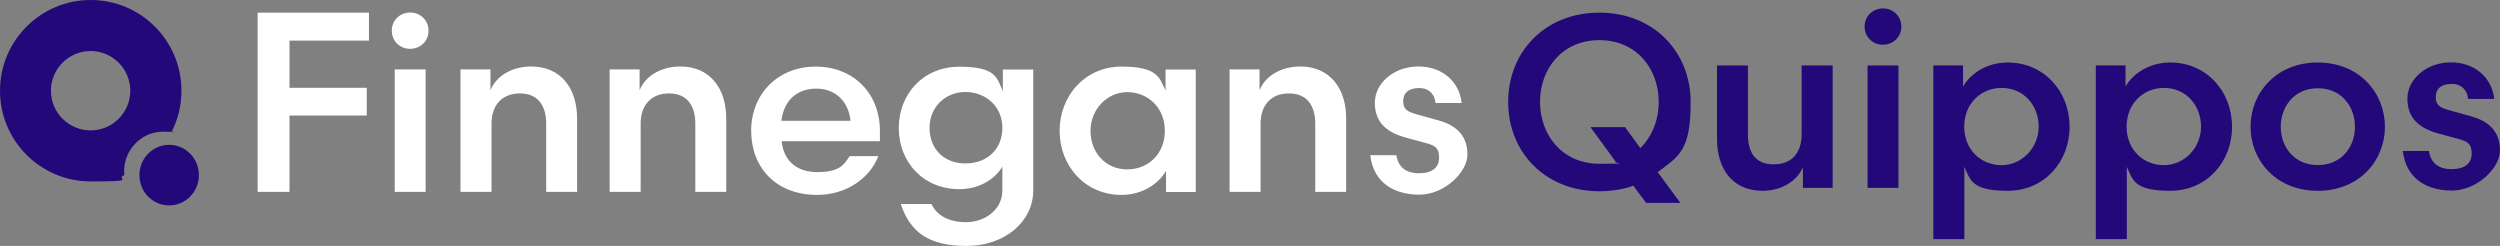 <svg viewBox="0 0 2135.7 210.1" xmlns="http://www.w3.org/2000/svg"><rect x="0" y="0" width="2135.7" height="210.1" fill="#808080" stroke="none"/><path d="m220.1 163.9v-153.1h95.1v23.9h-67.9v40.3h66v23.7h-66v65.2zm130.3-153.2c9 0 15.7 6.9 15.7 15.5s-6.7 15.5-15.7 15.5-15.7-6.7-15.7-15.5 6.9-15.5 15.7-15.5zm-13.2 153.2v-104.6h26.4v104.6zm82.6 0h-26.4v-104.6h25.6v17.8c4.8-12.2 18.4-20.3 34.8-20.3 25.1 0 39.2 18.4 39.2 44.4v62.7h-26.4v-58.3c0-14.9-6.7-25.8-22.4-25.8s-24.3 10.5-24.3 25.6v58.5zm127.4 0h-26.4v-104.6h25.6v17.8c4.8-12.2 18.4-20.3 34.8-20.3 25.1 0 39.2 18.4 39.2 44.4v62.7h-26.4v-58.3c0-14.9-6.7-25.8-22.4-25.8s-24.3 10.5-24.3 25.6v58.5zm120.5-43.3c1.7 15.7 11.7 26.4 30.4 26.4s22.6-5.7 27.7-13.6h24.5c-7.1 18.7-27.2 33.1-52.2 33.1-35.6 0-56.4-23.7-56.4-54.9s22.8-54.7 55.1-54.7 54.9 22.8 54.9 55.1v8.6zm-.2-17.4h59.1c-1.7-16.1-12.4-27.5-29.3-27.5s-27.7 10.5-29.8 27.5zm189.2-25.4v-18.4h26v103.1c0 27-24.5 47.6-57 47.6s-48.2-11.9-56.2-35.8h26.2c5 10.1 14.9 15.5 29.8 15.5s30.8-9.9 30.8-27.2v-20.3c-6.1 10.5-19.5 19.3-36.7 19.3-31 0-51.8-23.3-51.8-52.2s20.7-52.4 51.8-52.4 32.1 9.2 37.1 21zm-.4 31.4c0-18.4-14.3-30.6-31.6-30.6s-30.6 13-30.6 30.6 11.9 30.4 30.6 30.4 31.6-12.2 31.6-30.4zm165.2-49.8v104.6h-25.4v-18c-6.1 10.7-19.9 20.5-38.1 20.5-31 0-52.8-24.7-52.8-54.7s21.8-54.9 52.8-54.9 32.5 9.4 37.7 20.5v-18zm-58.5 85.3c17.4 0 32.1-12.8 32.1-32.9s-14.7-33.1-32.1-33.1-31.4 14.9-31.4 33.1 12.6 32.9 31.4 32.9zm113.8 19.2h-26.4v-104.6h25.6v17.8c4.8-12.2 18.4-20.3 34.8-20.3 25.1 0 39.2 18.4 39.2 44.4v62.7h-26.4v-58.3c0-14.9-6.7-25.8-22.4-25.8s-24.3 10.5-24.3 25.6v58.5zm116.1-31.2c1.5 9.6 7.8 15.3 19.3 15.3s17.2-5 17.2-13.4-3.6-10.3-11.3-12.4l-15.5-4.2c-18-4.6-28.1-13.4-28.1-30.2s16.3-31 37.1-31 35 13 37.1 31.2h-22.4c-.4-6.5-4.8-12.8-14-12.8s-13.6 4.4-13.6 11.3 3.8 9 11.3 11.1l18.7 5.2c16.8 4.6 24.9 14.3 24.9 29.3s-19.7 34.2-41.1 34.2-39.2-10.1-41.9-33.7h22.4z" fill="#fff"/><g fill="#23087a"><path d="m1366.3 10.8c46.7 0 78 33.8 78 76.3s-10.3 46.1-28.1 60l19.3 26.2h-29.3l-10.9-14.7c-7.3 2.9-18.4 4.8-28.9 4.8-46.5 0-78-33.5-78-76.3s31.4-76.3 78-76.3h-.1zm22 97.9 13 17.8c10.1-9.9 15.7-24.1 15.7-39.4 0-28.3-18.9-52.8-50.7-52.8s-50.7 24.5-50.7 52.8 19.1 52.8 50.7 52.8 9.6-.6 14-1.7l-21.6-29.6h29.6zm150.9-52.8h26.4v104.6h-25.4v-17.6c-5.2 11.9-18.2 20.1-34.6 20.1-25.2 0-38.8-18.4-38.8-44.2v-62.9h26.4v58.7c0 15.1 5.9 25.8 22 25.8s23.9-10.5 23.9-25.6v-58.9zm69.4-48.7c9 0 15.7 6.9 15.7 15.5s-6.7 15.5-15.7 15.5-15.7-6.7-15.7-15.5 6.9-15.5 15.7-15.5zm-13.2 153.3v-104.6h26.4v104.6zm82.6 43.8h-26.4v-148.4h25.4v18c6.1-10.7 19.9-20.5 38.2-20.5 31 0 52.8 24.7 52.8 54.9s-21.8 54.7-52.8 54.7-31.9-9.2-37.1-20.5v61.8zm31.9-129.2c-17.2 0-31.9 13-31.9 33.1s14.7 32.9 31.9 32.9 31.7-14.7 31.7-32.9-12.8-33.1-31.7-33.1zm106.9 129.2h-26.4v-148.4h25.4v18c6.1-10.7 19.9-20.5 38.2-20.5 31 0 52.8 24.7 52.8 54.9s-21.8 54.7-52.8 54.7-31.9-9.2-37.1-20.5v61.8zm31.8-129.2c-17.2 0-31.9 13-31.9 33.1s14.7 32.9 31.9 32.9 31.7-14.7 31.7-32.9-12.8-33.1-31.7-33.1zm74 33.2c0-28.5 21.4-54.9 57.4-54.9s57.4 26.4 57.4 54.9-21.4 54.7-57.4 54.7-57.4-26.4-57.4-54.7zm25.8 0c0 17 11.3 32.7 31.7 32.7s31.7-15.7 31.7-32.7-11.3-32.9-31.7-32.9-31.7 15.9-31.7 32.9zm126.6 20.9c1.5 9.6 7.8 15.3 19.3 15.3s17.2-5 17.2-13.4-3.6-10.3-11.3-12.4l-15.5-4.2c-18-4.6-28.1-13.4-28.1-30.2s16.4-31 37.1-31 35 13 37.1 31.2h-22.4c-.4-6.5-4.8-12.8-14-12.8s-13.6 4.4-13.6 11.3 3.8 9 11.3 11.1l18.7 5.2c16.8 4.6 24.9 14.3 24.9 29.3s-19.7 34.2-41.1 34.2-39.2-10.1-41.9-33.8h22.4z"/><path d="m106 146.5c0-18.8 14.9-34 33.4-34s4.7.3 6.9.7c5.6-10.7 8.7-22.8 8.7-35.7 0-42.8-34.7-77.5-77.5-77.5s-77.5 34.7-77.5 77.5 34.7 77.5 77.5 77.5 19.8-1.9 28.7-5.5c0-1-.1-2-.1-3zm-28.6-35.1c-18.7 0-33.9-15.2-33.9-33.9s15.2-33.9 33.9-33.9 33.9 15.2 33.9 33.9-15.2 33.9-33.9 33.9z"/><ellipse cx="144.5" cy="149.6" rx="25.4" ry="25.9"/></g></svg>